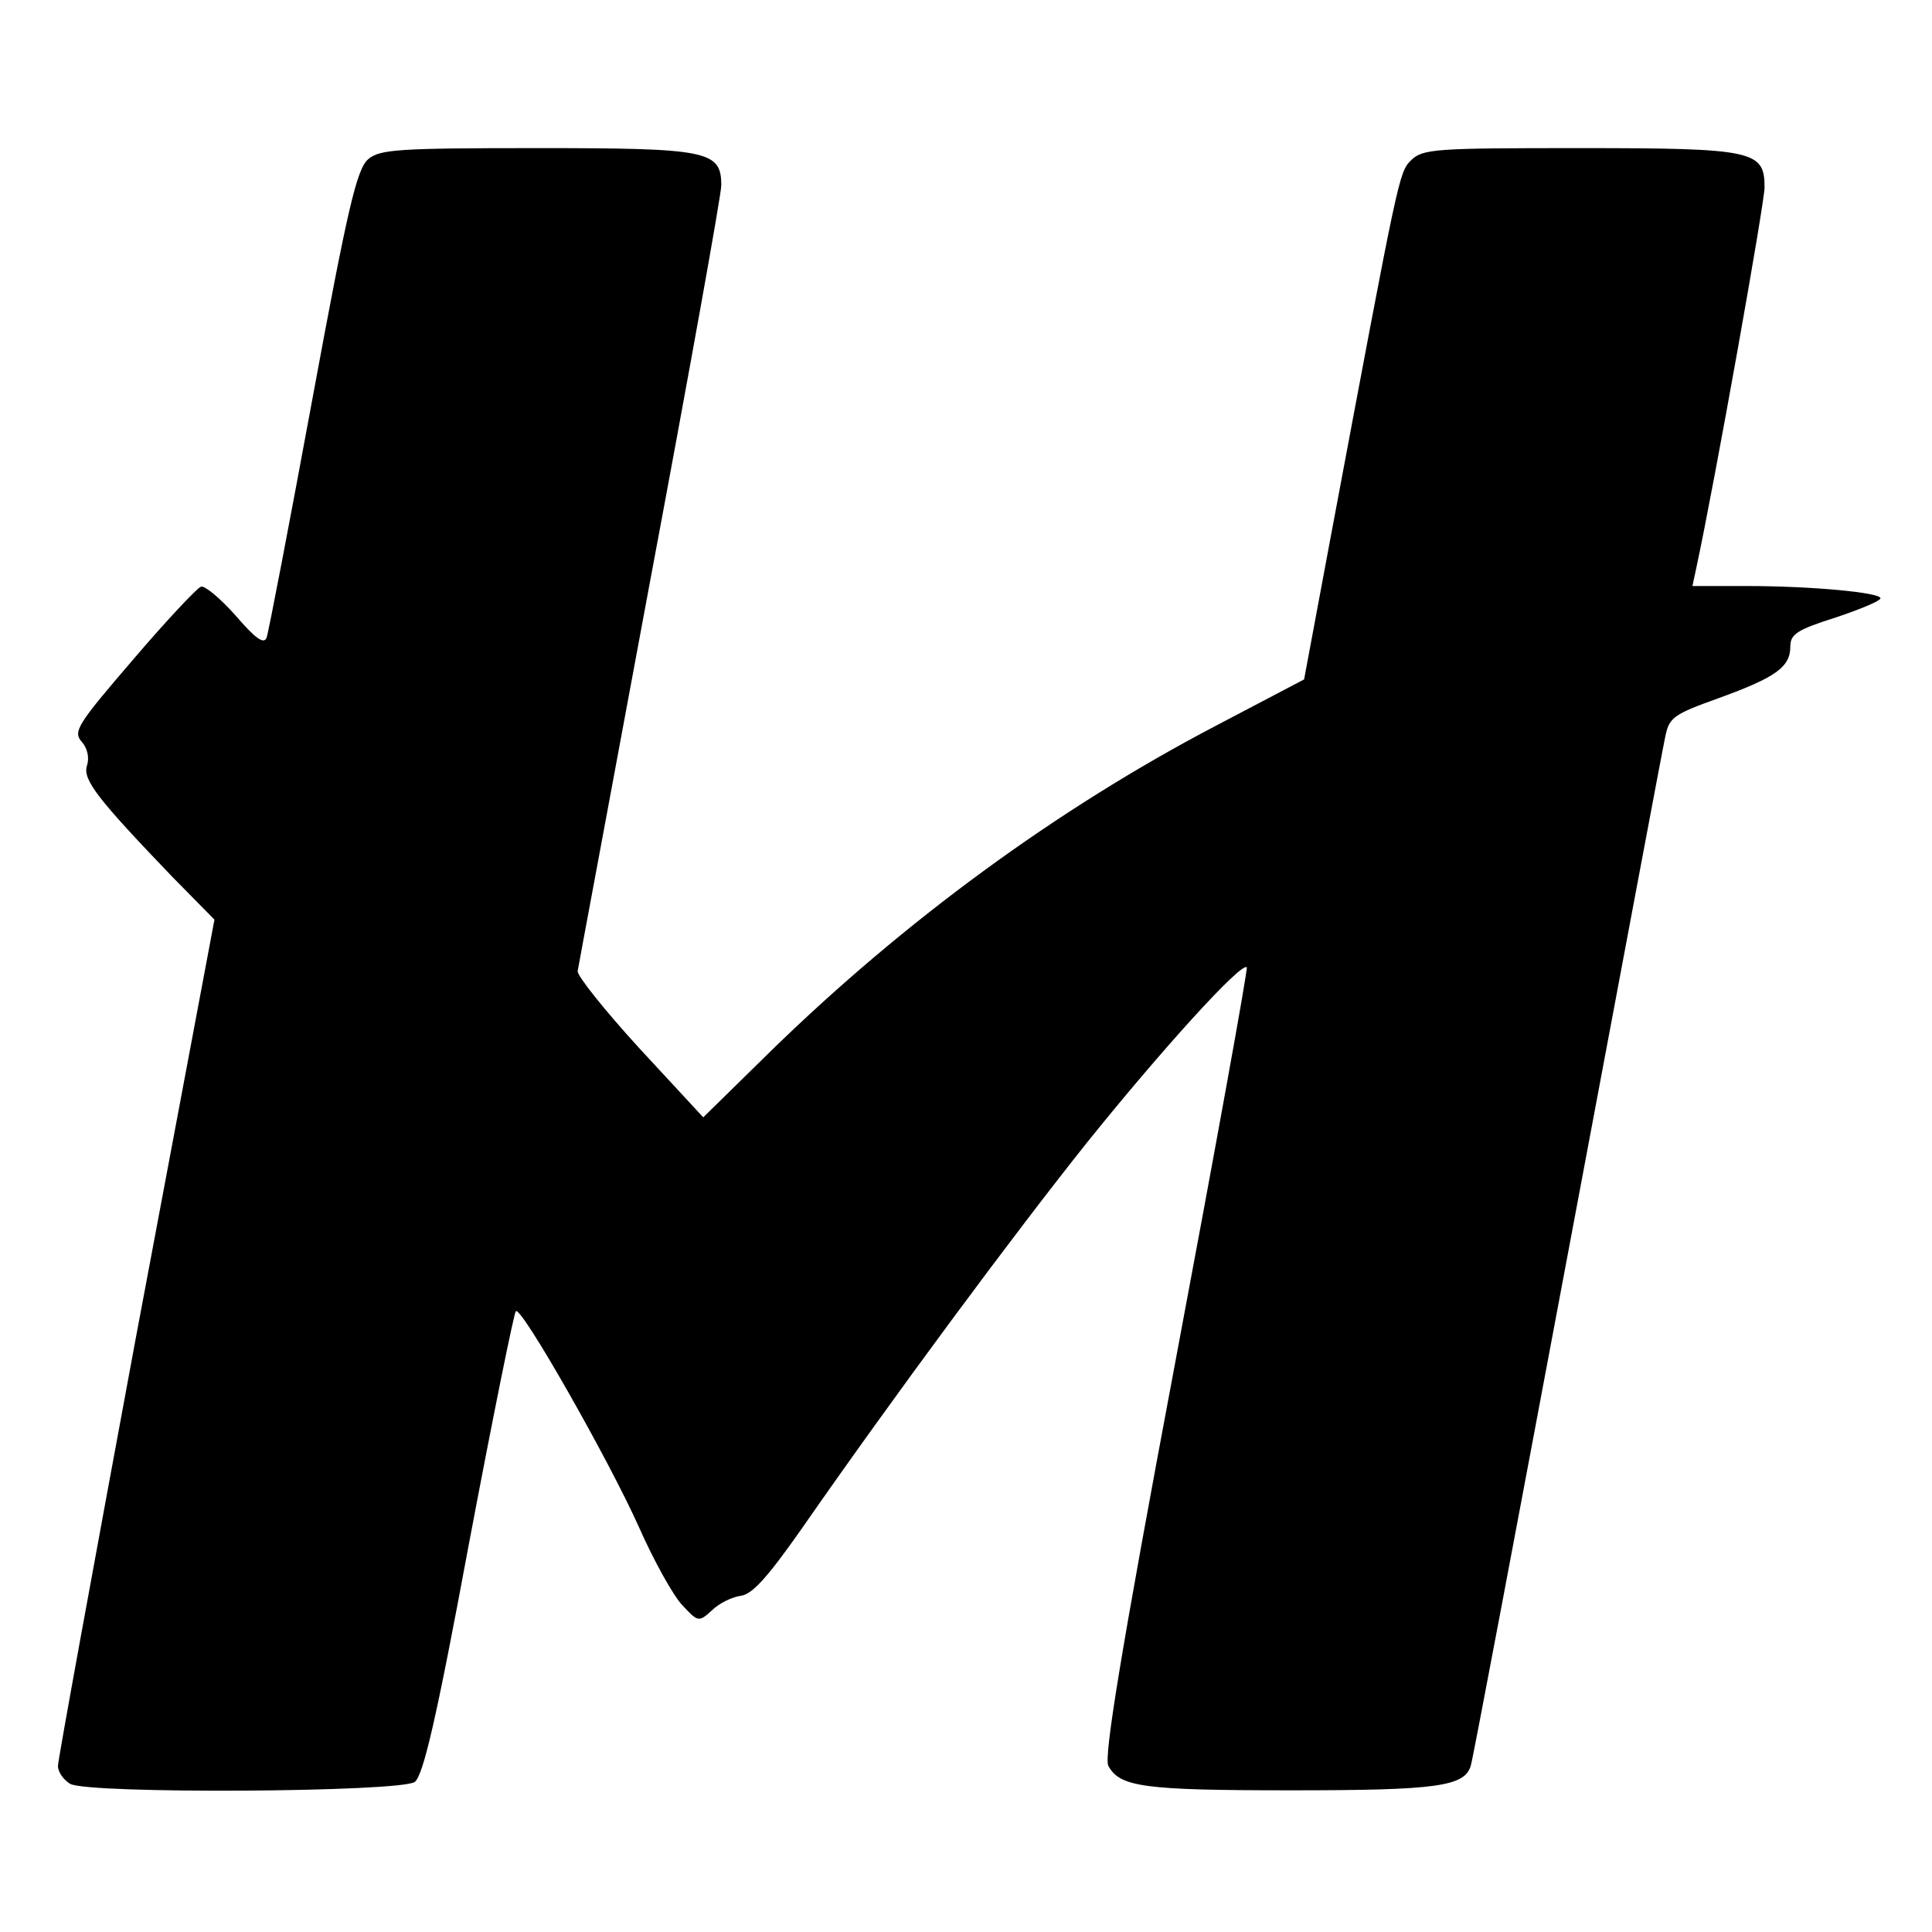 <?xml version="1.0" standalone="no"?>
<!DOCTYPE svg PUBLIC "-//W3C//DTD SVG 20010904//EN"
 "http://www.w3.org/TR/2001/REC-SVG-20010904/DTD/svg10.dtd">
<svg version="1.0" xmlns="http://www.w3.org/2000/svg"
 width="300pt" height="300pt" viewBox="0 0 300 300"
 preserveAspectRatio="xMidYMid meet">
<g transform="translate(0,300) scale(0.1,-0.1)"
fill="#000000" stroke="none">
<path d="M572 2753 c-18 -15 -32 -75 -87 -373 -36 -195 -68 -362 -71 -370 -4
-11 -17 -2 -48 34 -24 27 -48 47 -54 45 -6 -2 -54 -53 -106 -114 -86 -100 -93
-111 -79 -127 9 -10 12 -25 8 -37 -7 -22 18 -53 133 -173 l65 -66 -122 -649
c-66 -356 -121 -656 -121 -665 0 -10 9 -22 19 -28 30 -16 512 -13 535 3 13 10
33 94 84 369 37 196 70 359 73 362 8 9 145 -232 191 -335 23 -52 53 -106 67
-121 25 -27 26 -27 46 -9 11 11 31 21 45 23 18 2 42 29 94 103 146 210 330
458 444 601 115 143 239 280 248 272 2 -2 -48 -278 -111 -613 -85 -452 -111
-613 -104 -627 18 -33 55 -38 284 -38 228 0 270 6 279 39 3 9 70 365 150 791
80 426 148 789 152 807 6 29 13 34 83 59 88 32 111 48 111 80 0 19 10 26 70
45 39 13 70 26 70 30 0 9 -108 19 -207 19 l-85 0 6 28 c29 135 106 567 106
591 0 57 -16 61 -287 61 -224 0 -244 -1 -262 -19 -19 -19 -19 -22 -124 -581
l-42 -225 -139 -73 c-244 -128 -481 -301 -690 -505 l-104 -102 -99 107 c-54
59 -97 113 -96 120 1 7 52 279 112 603 61 325 111 603 111 617 0 54 -20 58
-286 58 -216 0 -244 -2 -262 -17z"/>
</g>
</svg>

